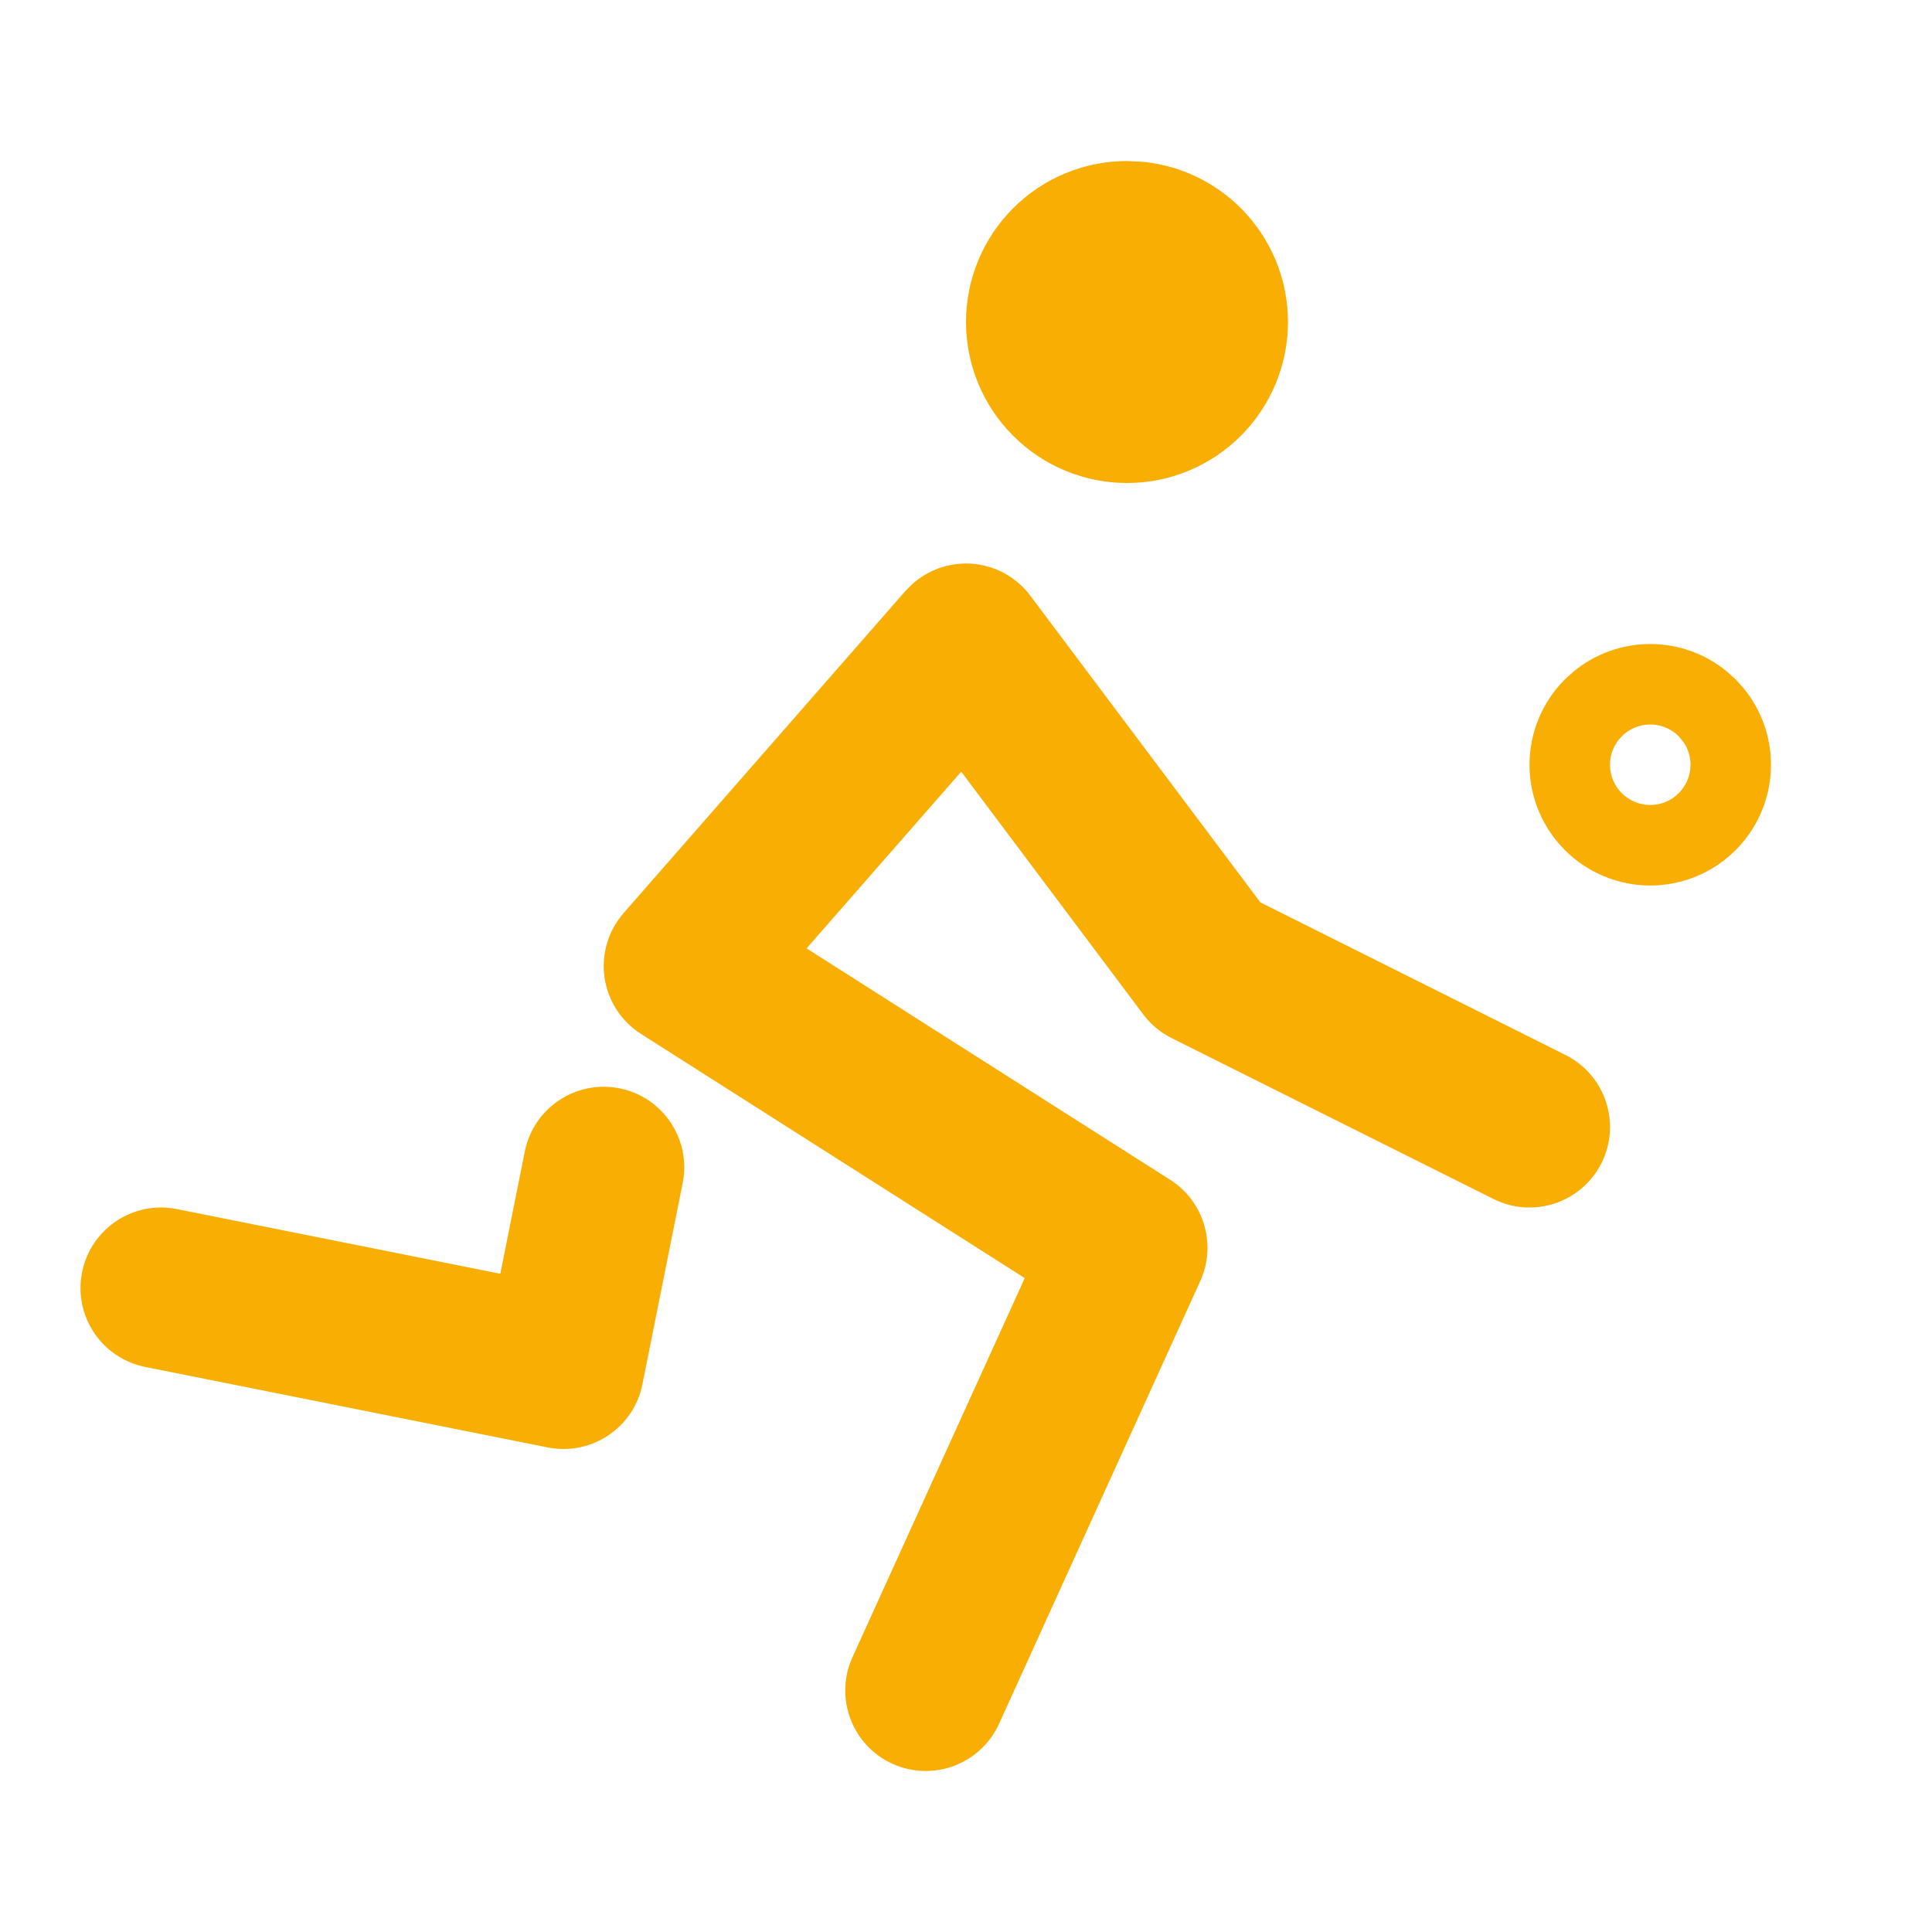 <?xml version="1.0" encoding="UTF-8"?>
<svg xmlns="http://www.w3.org/2000/svg" width="50" height="50" viewBox="0 0 50 50" fill="none">
  <path d="M25.079 14.585C25.707 14.609 26.29 14.915 26.666 15.418L32.619 23.354L40.515 27.303C41.544 27.818 41.962 29.069 41.447 30.099C40.932 31.128 39.681 31.545 38.651 31.03L30.318 26.864C30.029 26.719 29.778 26.508 29.584 26.249L24.876 19.971L20.874 24.544L30.286 30.534C31.161 31.091 31.492 32.209 31.063 33.154L25.855 44.613C25.378 45.66 24.143 46.122 23.096 45.646C22.049 45.17 21.586 43.935 22.062 42.888L26.52 33.077L16.589 26.758C16.077 26.432 15.732 25.898 15.645 25.297C15.559 24.696 15.74 24.086 16.14 23.629L23.431 15.296L23.596 15.129C23.998 14.762 24.53 14.565 25.079 14.585ZM13.582 29.799C13.808 28.672 14.906 27.94 16.034 28.166C17.162 28.392 17.893 29.489 17.668 30.617L16.626 35.826C16.4 36.954 15.303 37.685 14.174 37.459L3.758 35.376C2.63 35.15 1.898 34.053 2.124 32.925C2.35 31.797 3.447 31.065 4.576 31.291L12.948 32.965L13.582 29.799ZM25 8.333C25 7.228 25.439 6.169 26.221 5.387C27.002 4.606 28.062 4.167 29.167 4.167L29.578 4.187C30.532 4.282 31.429 4.704 32.113 5.387C32.894 6.169 33.333 7.228 33.333 8.333C33.333 9.438 32.894 10.498 32.113 11.279C31.331 12.061 30.272 12.5 29.167 12.5C28.062 12.5 27.002 12.061 26.221 11.279C25.439 10.498 25 9.438 25 8.333ZM43.75 19.792C43.75 19.585 43.688 19.384 43.575 19.214L43.445 19.055C43.249 18.86 42.985 18.75 42.708 18.75C42.432 18.75 42.167 18.86 41.972 19.055C41.776 19.251 41.667 19.515 41.667 19.792C41.667 20.068 41.776 20.333 41.972 20.528C42.167 20.724 42.432 20.833 42.708 20.833C42.985 20.833 43.249 20.724 43.445 20.528C43.64 20.333 43.75 20.068 43.75 19.792ZM45.833 19.792C45.833 20.62 45.504 21.415 44.918 22.001C44.332 22.587 43.537 22.917 42.708 22.917C41.88 22.917 41.085 22.587 40.499 22.001C39.913 21.415 39.583 20.62 39.583 19.792C39.583 18.963 39.913 18.168 40.499 17.582L40.729 17.375C41.285 16.919 41.983 16.667 42.708 16.667C43.433 16.667 44.132 16.919 44.688 17.375L44.918 17.582L45.125 17.812C45.581 18.368 45.833 19.067 45.833 19.792Z" fill="#F9AE04"></path>
</svg>
